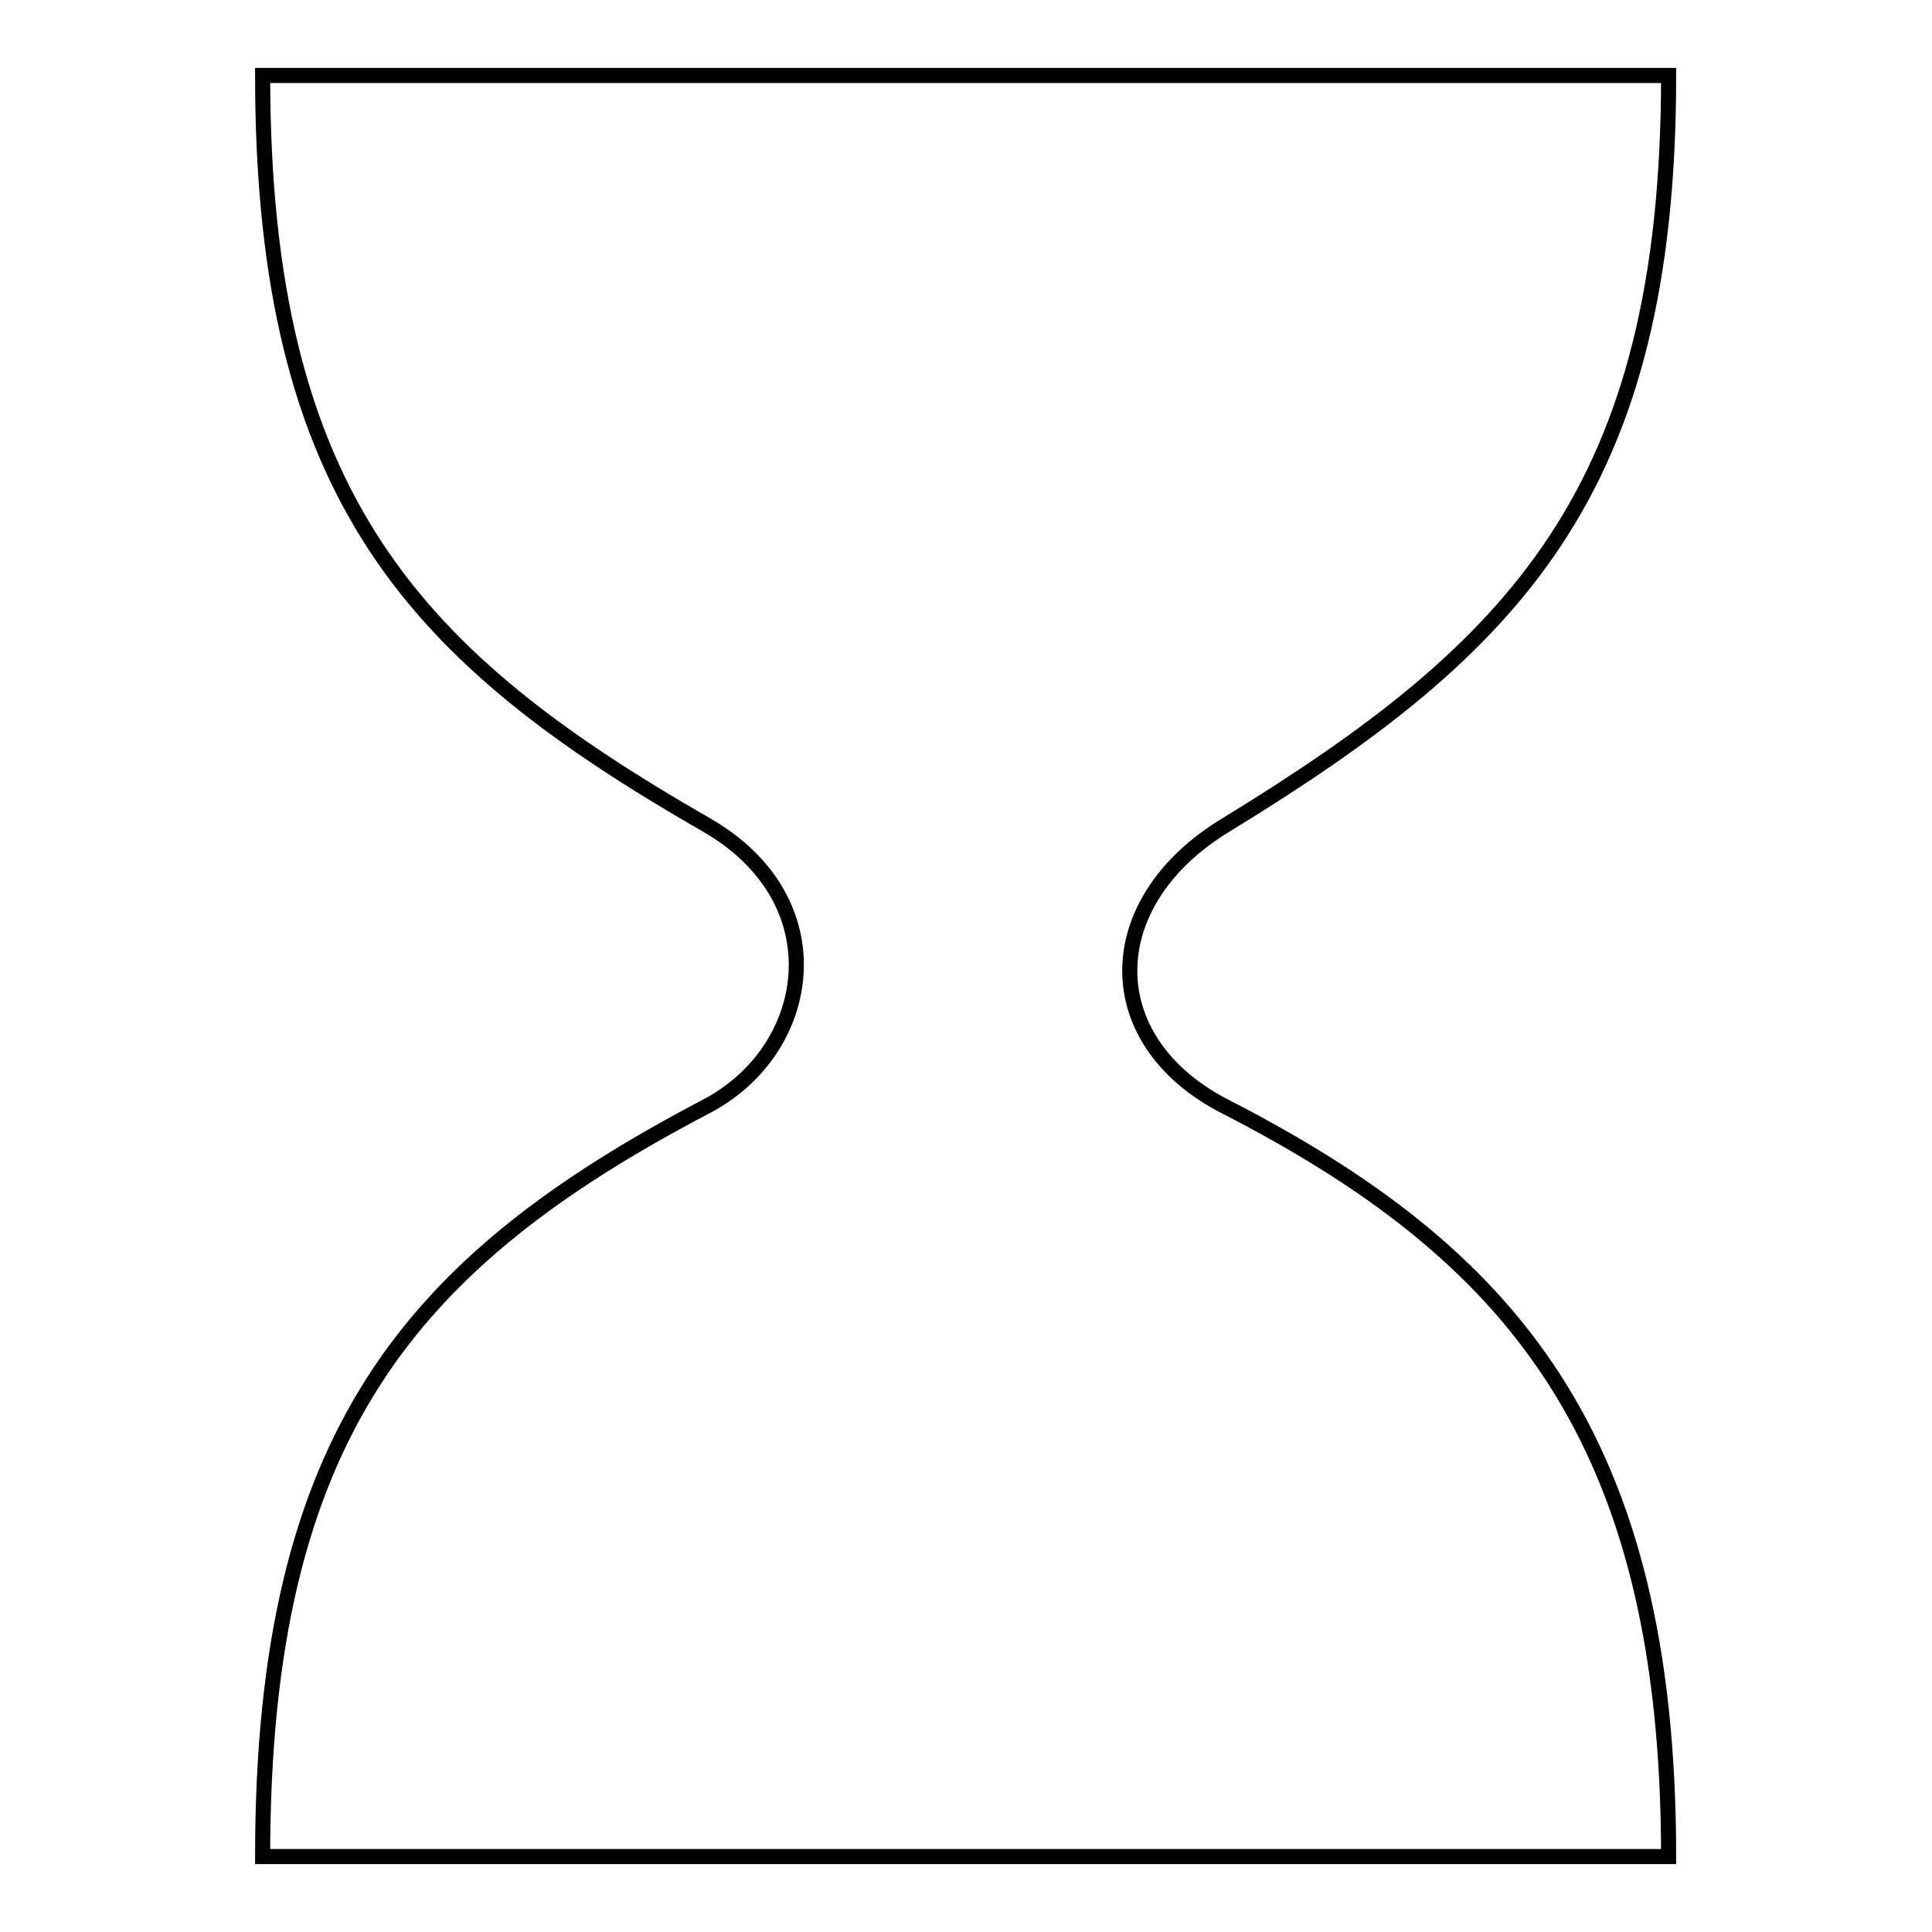 <?xml version="1.0" encoding="utf-8"?>
<!-- Svg Vector Icons : http://www.onlinewebfonts.com/icon -->
<!DOCTYPE svg PUBLIC "-//W3C//DTD SVG 1.1//EN" "http://www.w3.org/Graphics/SVG/1.1/DTD/svg11.dtd">
<svg version="1.1" xmlns="http://www.w3.org/2000/svg" xmlns:xlink="http://www.w3.org/1999/xlink" x="0px" y="0px" viewBox="0 0 256 256" enable-background="new 0 0 256 256" xml:space="preserve">
<g> <path stroke-width="2" fill-opacity="0" stroke="#000000"  d="M162.3,146.6c38,19.5,58.8,43.8,58.8,99.4c-50.4,0-41.7,0-93.1,0c-51.5,0-44.9,0-93.2,0 c0-55.8,19.5-78.8,58.8-99.4c14.3-7.5,17.4-27.3,0-37.3C55.1,87.2,34.8,66.1,34.8,10c50.4,0,41.7,0,93.2,0c51.4,0,44.9,0,93.1,0 c0,55.1-20.2,75.8-58.8,99.4C145.6,119.6,145.4,137.9,162.3,146.6L162.3,146.6z"/></g>
</svg>